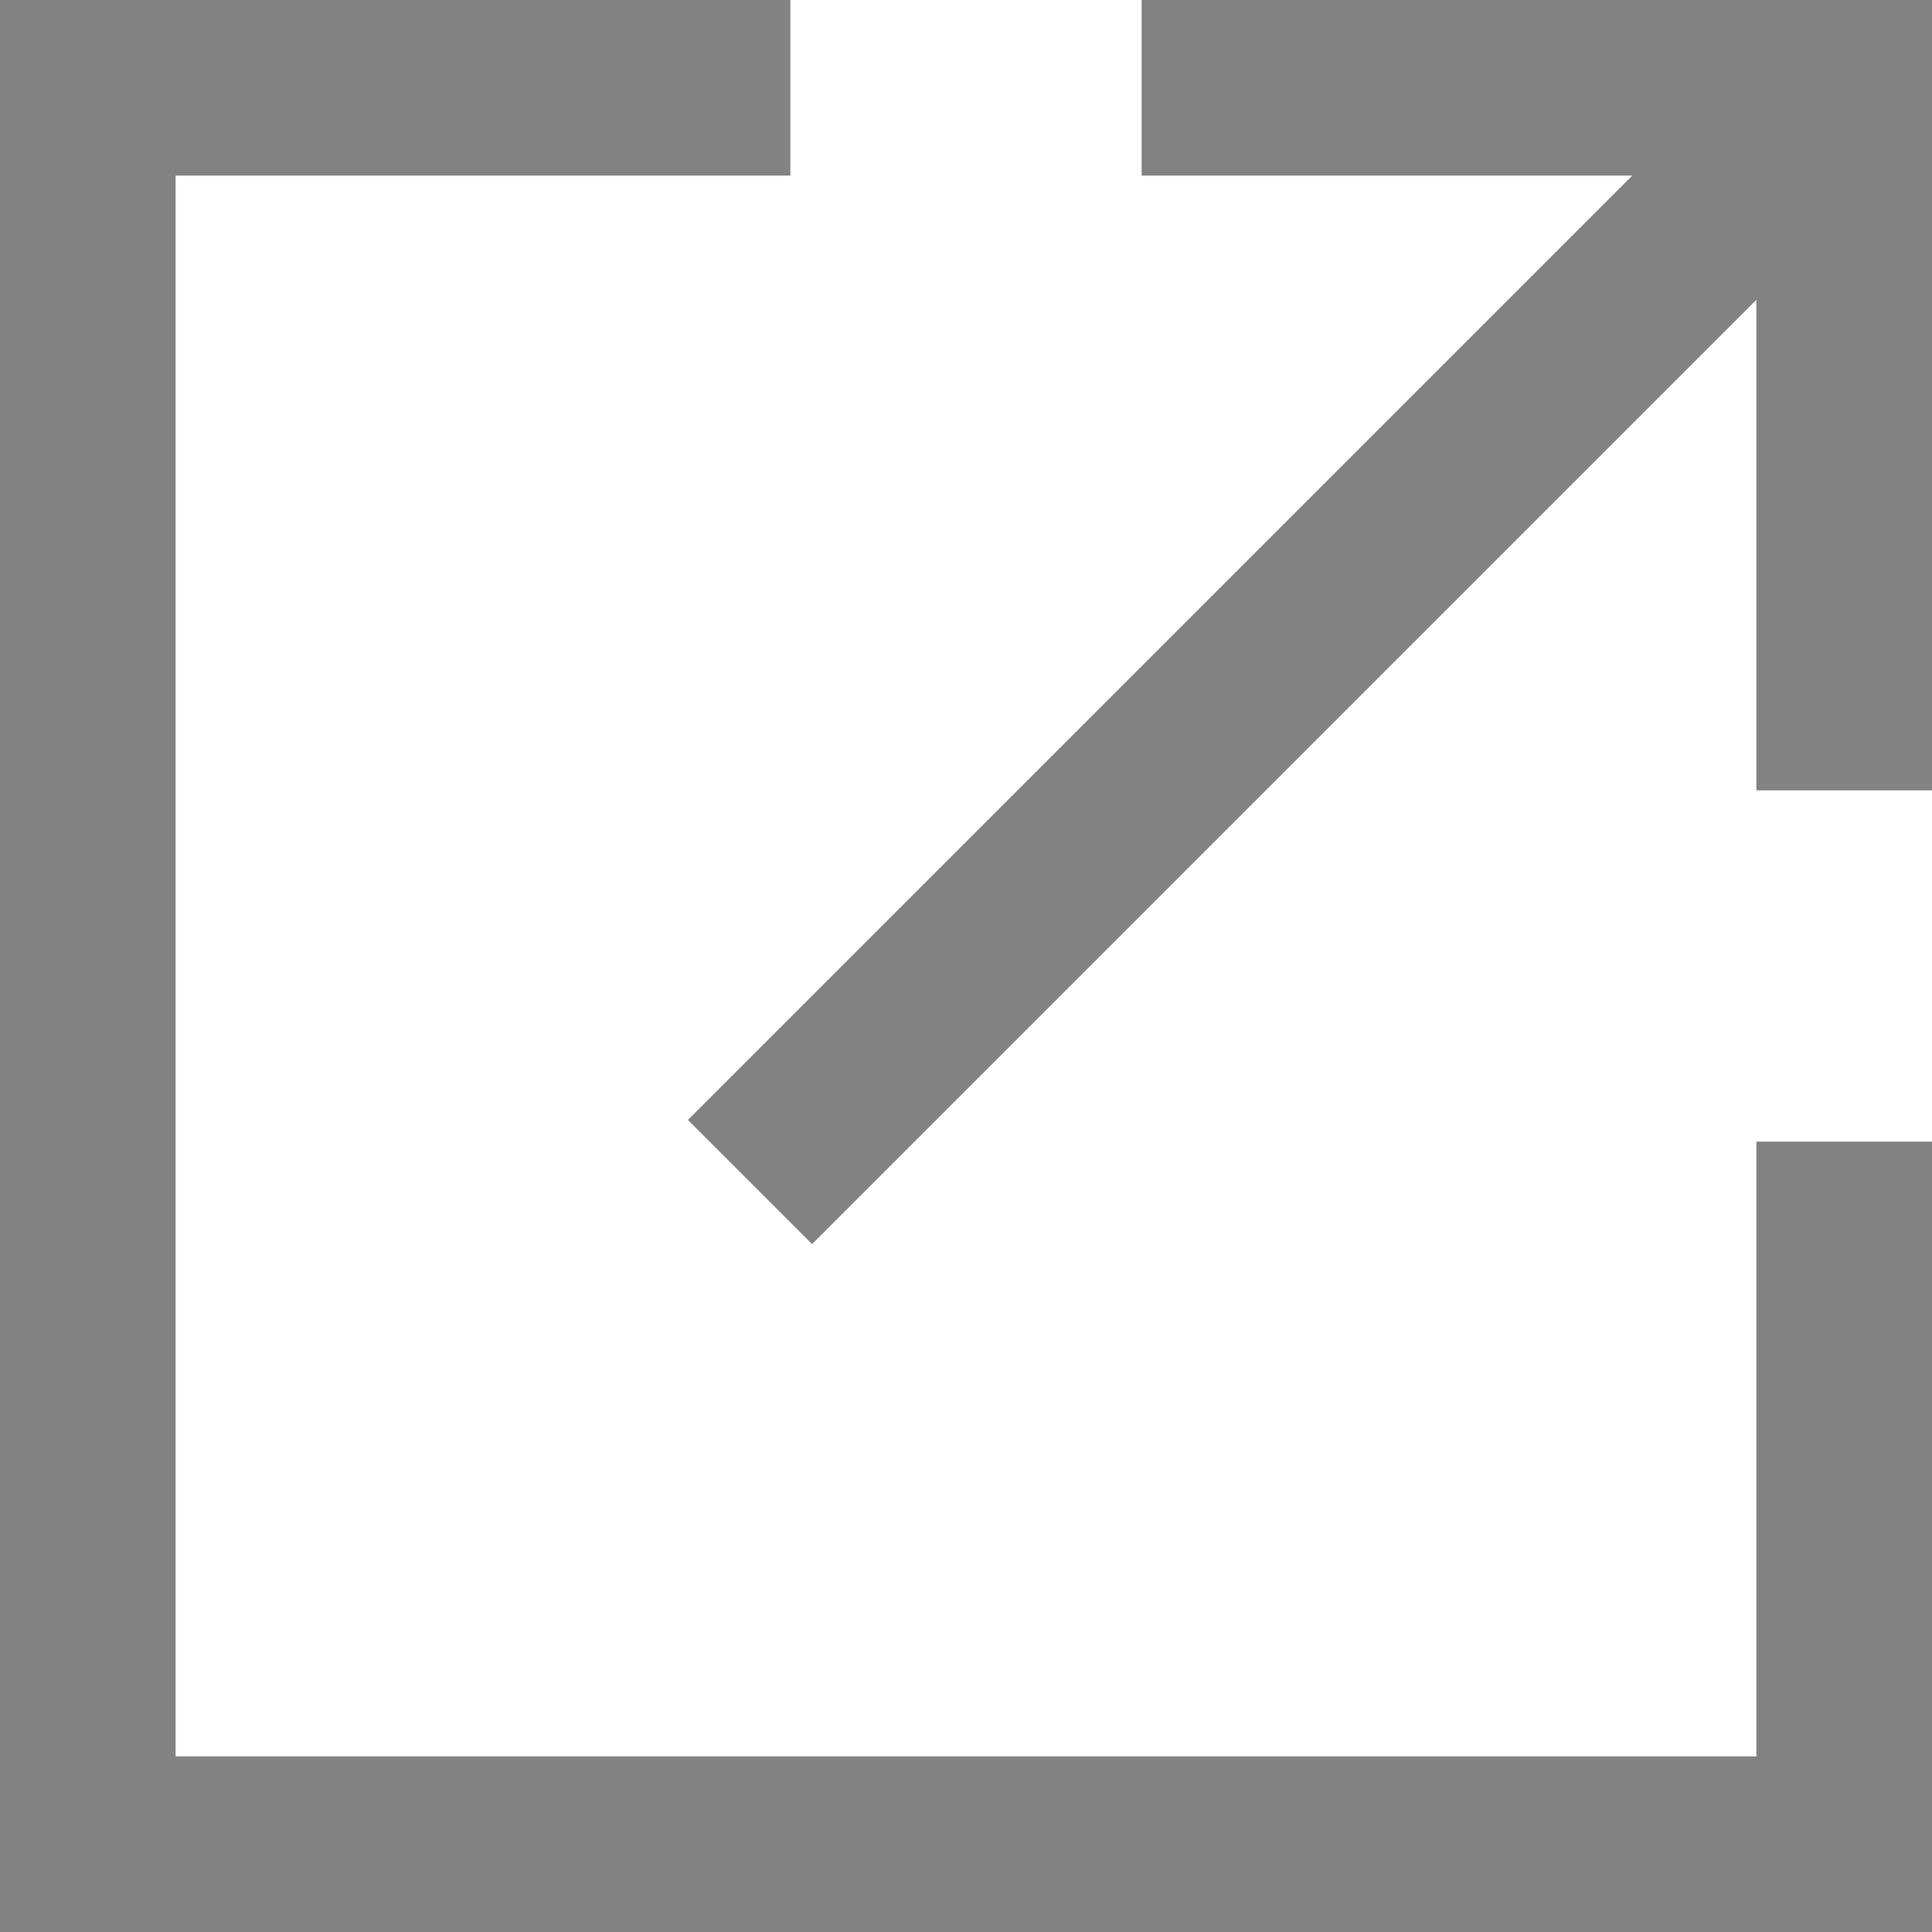 <?xml version="1.0" encoding="UTF-8"?><svg id="a" xmlns="http://www.w3.org/2000/svg" viewBox="0 0 44 44"><defs><style>.b{fill:none;stroke:#828282;stroke-miterlimit:10;stroke-width:4px;}</style></defs><polyline class="b" points="42 18 42 2 26 2"/><polyline class="b" points="42 26 42 42 2 42 2 2 18 2"/><line class="b" x1="42" y1="2" x2="17.08" y2="26.92"/></svg>